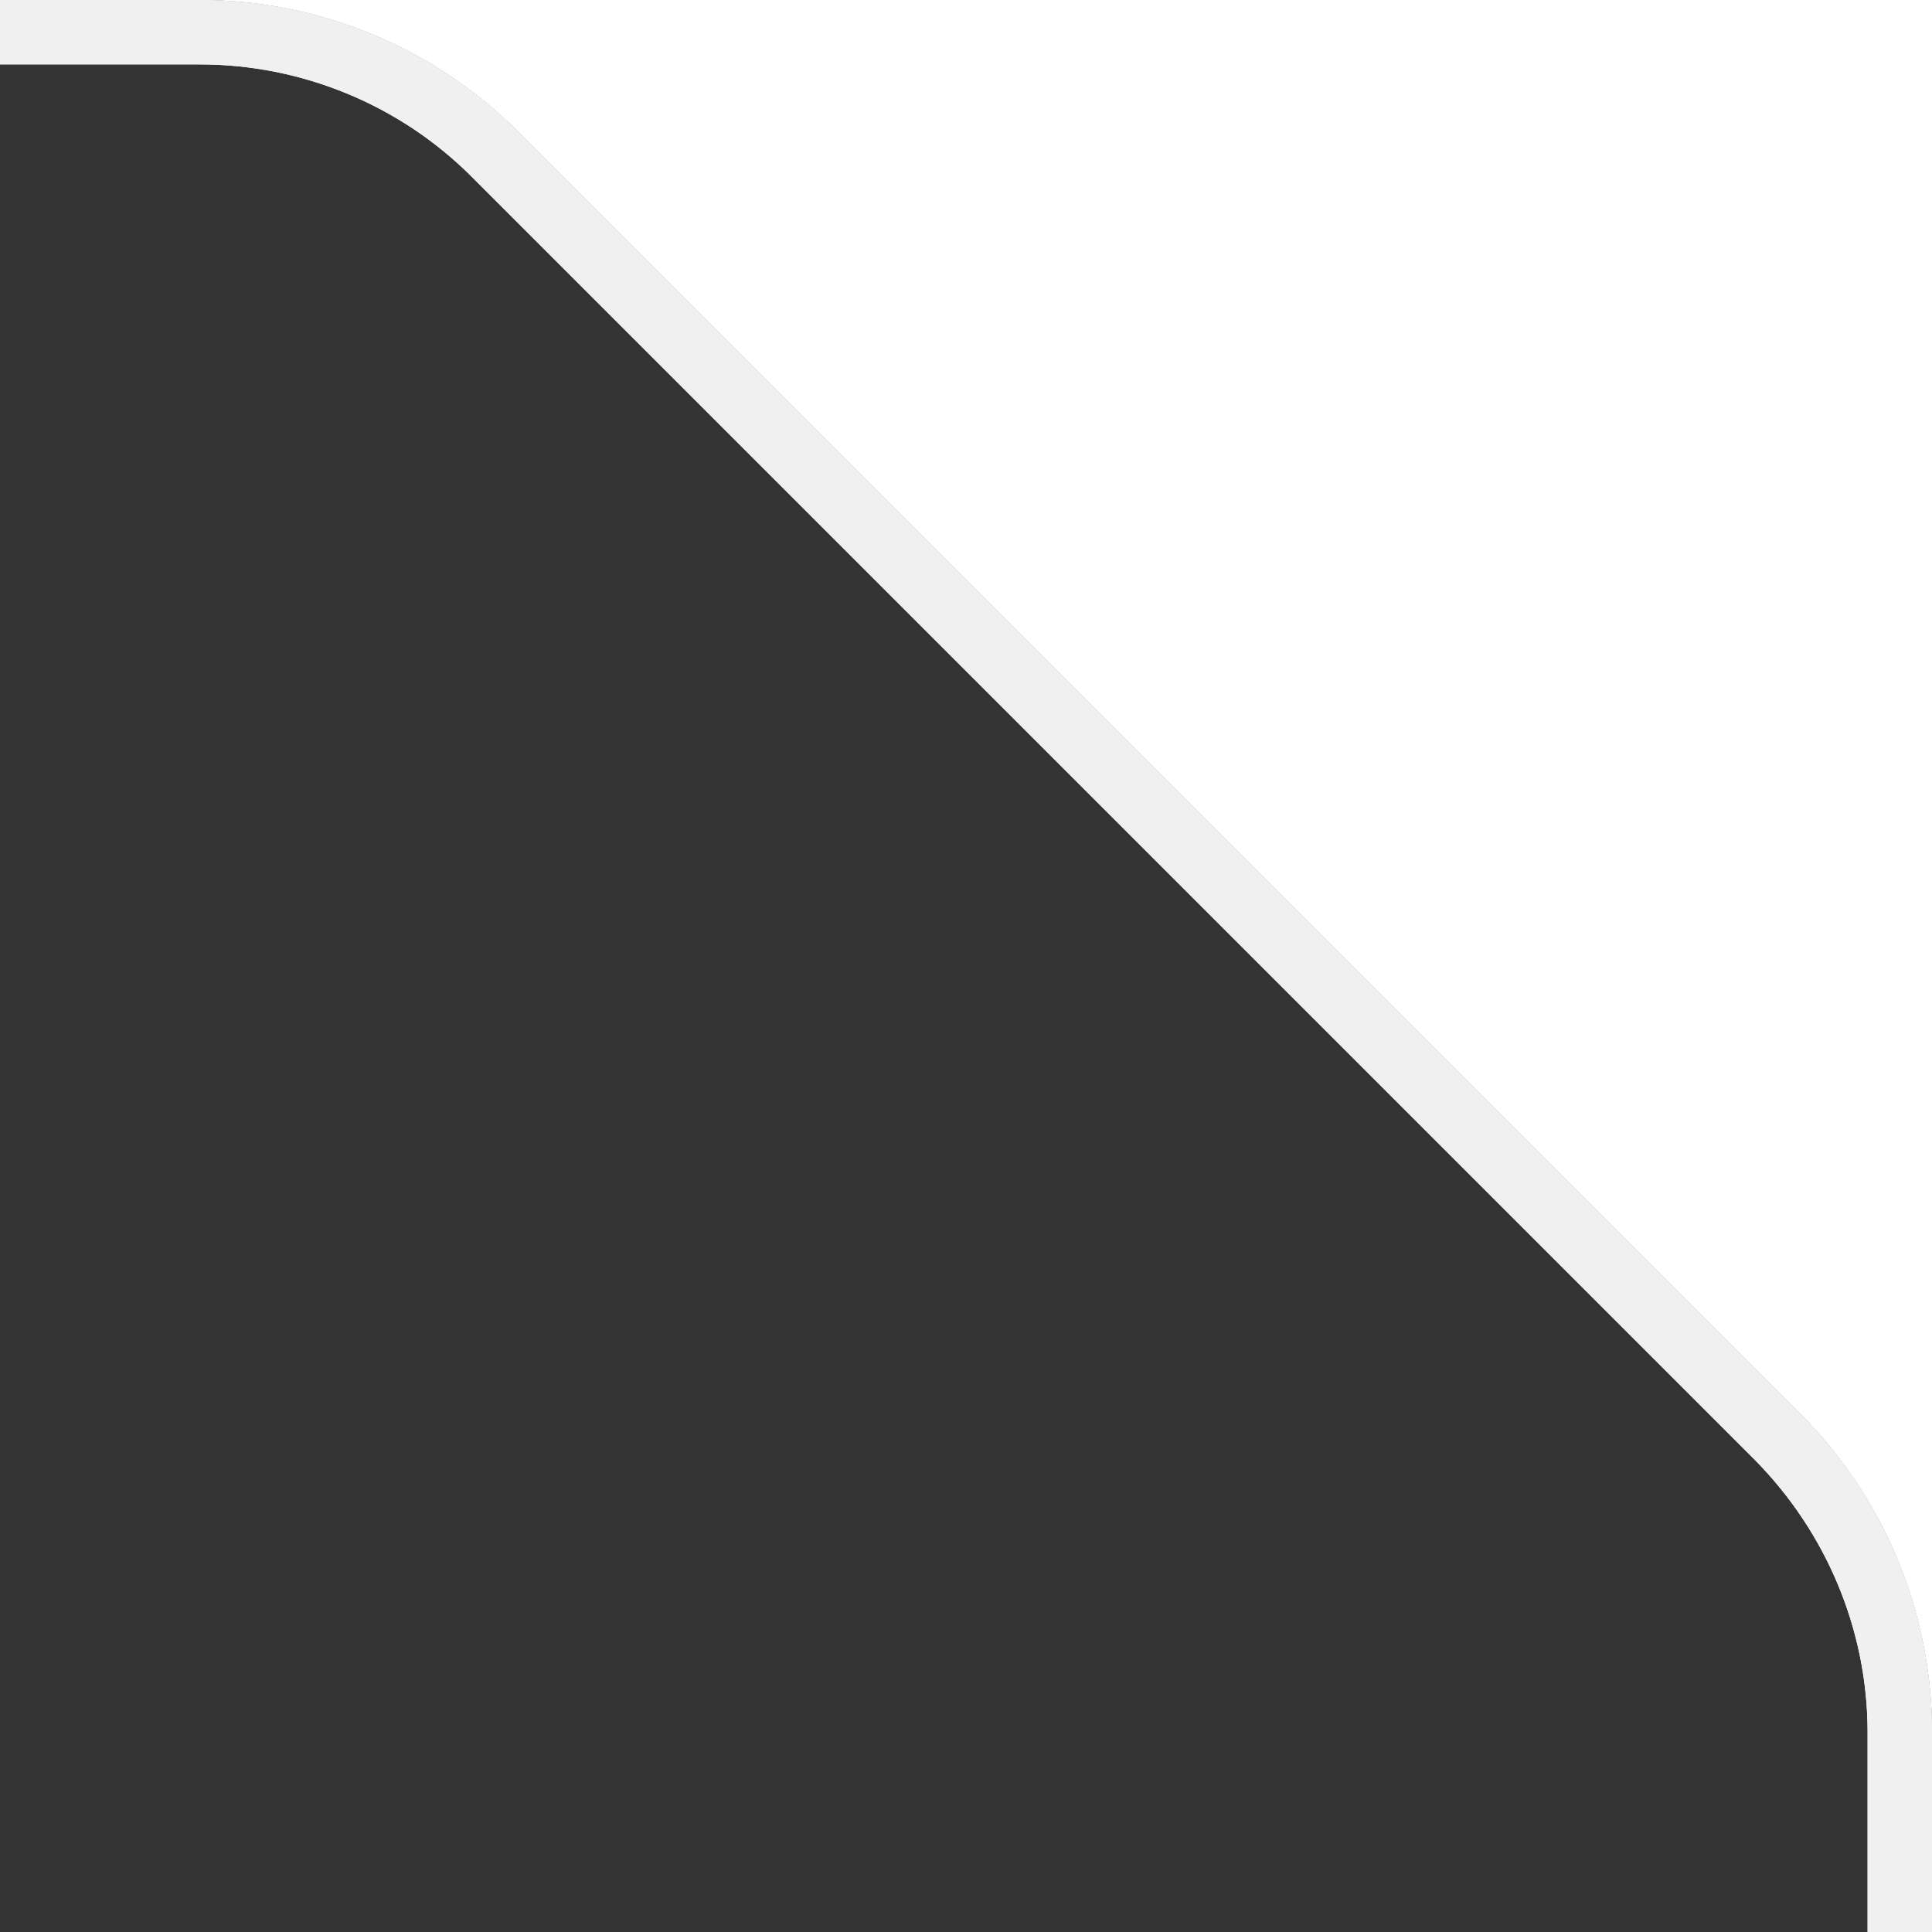 <svg xmlns="http://www.w3.org/2000/svg" xmlns:xlink="http://www.w3.org/1999/xlink" id="Layer_1" x="0px" y="0px" viewBox="0 0 300 300" style="enable-background:new 0 0 300 300;" xml:space="preserve"><rect x="0" y="0" width="300" height="300" fill="#333333" stroke="none"/><style type="text/css">	.st0{fill:#FFFFFF;}	.st1{fill:#F0F0F0;}</style><path class="st0" d="M31,0c18.6,0,36.4,7.4,49.5,20.5l199,199c13.1,13.1,20.5,30.9,20.5,49.5V0H31z"></path><path class="st0" d="M80.5,20.5C67.4,7.4,49.6,0,31,0H0v10h31c15.9,0,31.2,6.3,42.4,17.6l199,199c11.2,11.3,17.6,26.5,17.6,42.4v31 h10v-31c0-18.6-7.4-36.4-20.5-49.5L80.5,20.5z"></path><path class="st1" d="M80.5,20.5C67.4,7.4,49.6,0,31,0H0v10h31c15.9,0,31.2,6.3,42.4,17.6l199,199c11.2,11.3,17.6,26.5,17.6,42.4v31 h10v-31c0-18.6-7.4-36.4-20.5-49.5L80.5,20.5z"></path></svg>